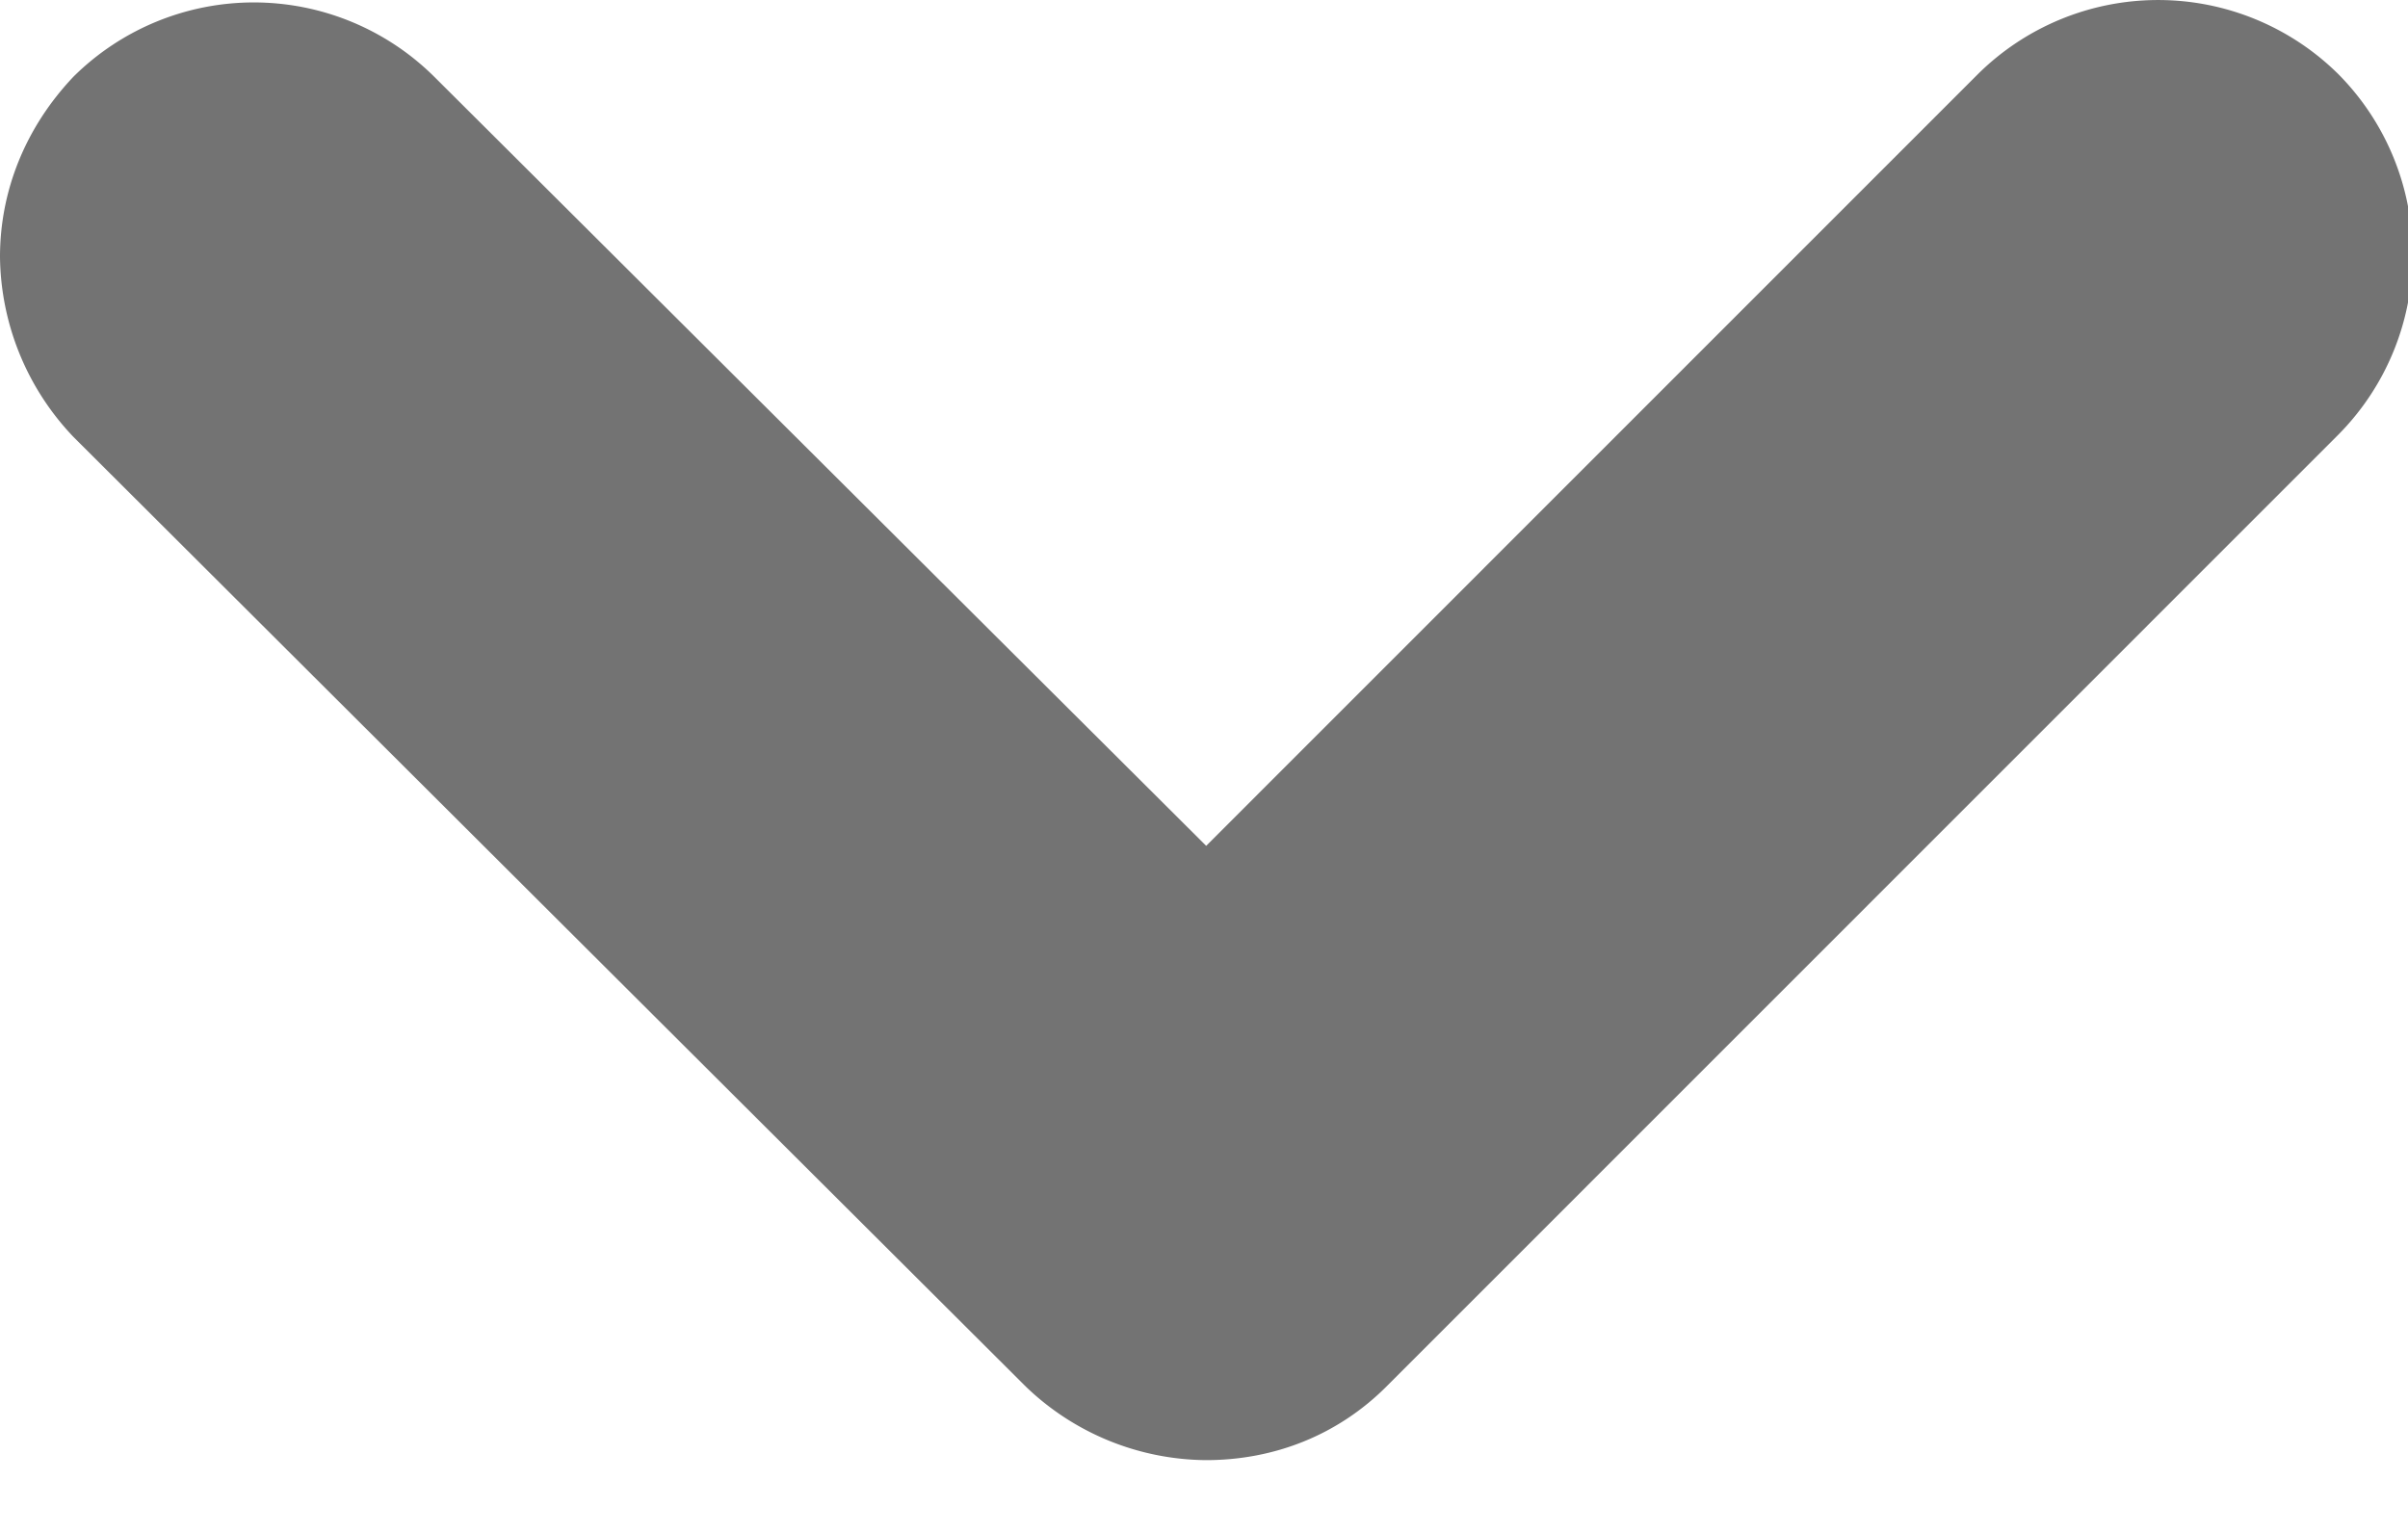 <svg xmlns="http://www.w3.org/2000/svg" width="11" height="7" viewBox="0 0 11 7"><path fill="#737373" fill-rule="evenodd" d="M0 1.174C0 .872.116.582.336.35a1.17 1.17 0 0 1 1.647 0L5.51 3.865 9.035.339a1.17 1.17 0 0 1 1.647 0 1.17 1.17 0 0 1 0 1.647l-4.349 4.35c-.22.22-.51.336-.824.336a1.2 1.2 0 0 1-.823-.336L.336 1.997A1.21 1.21 0 0 1 0 1.174z"/></svg>
